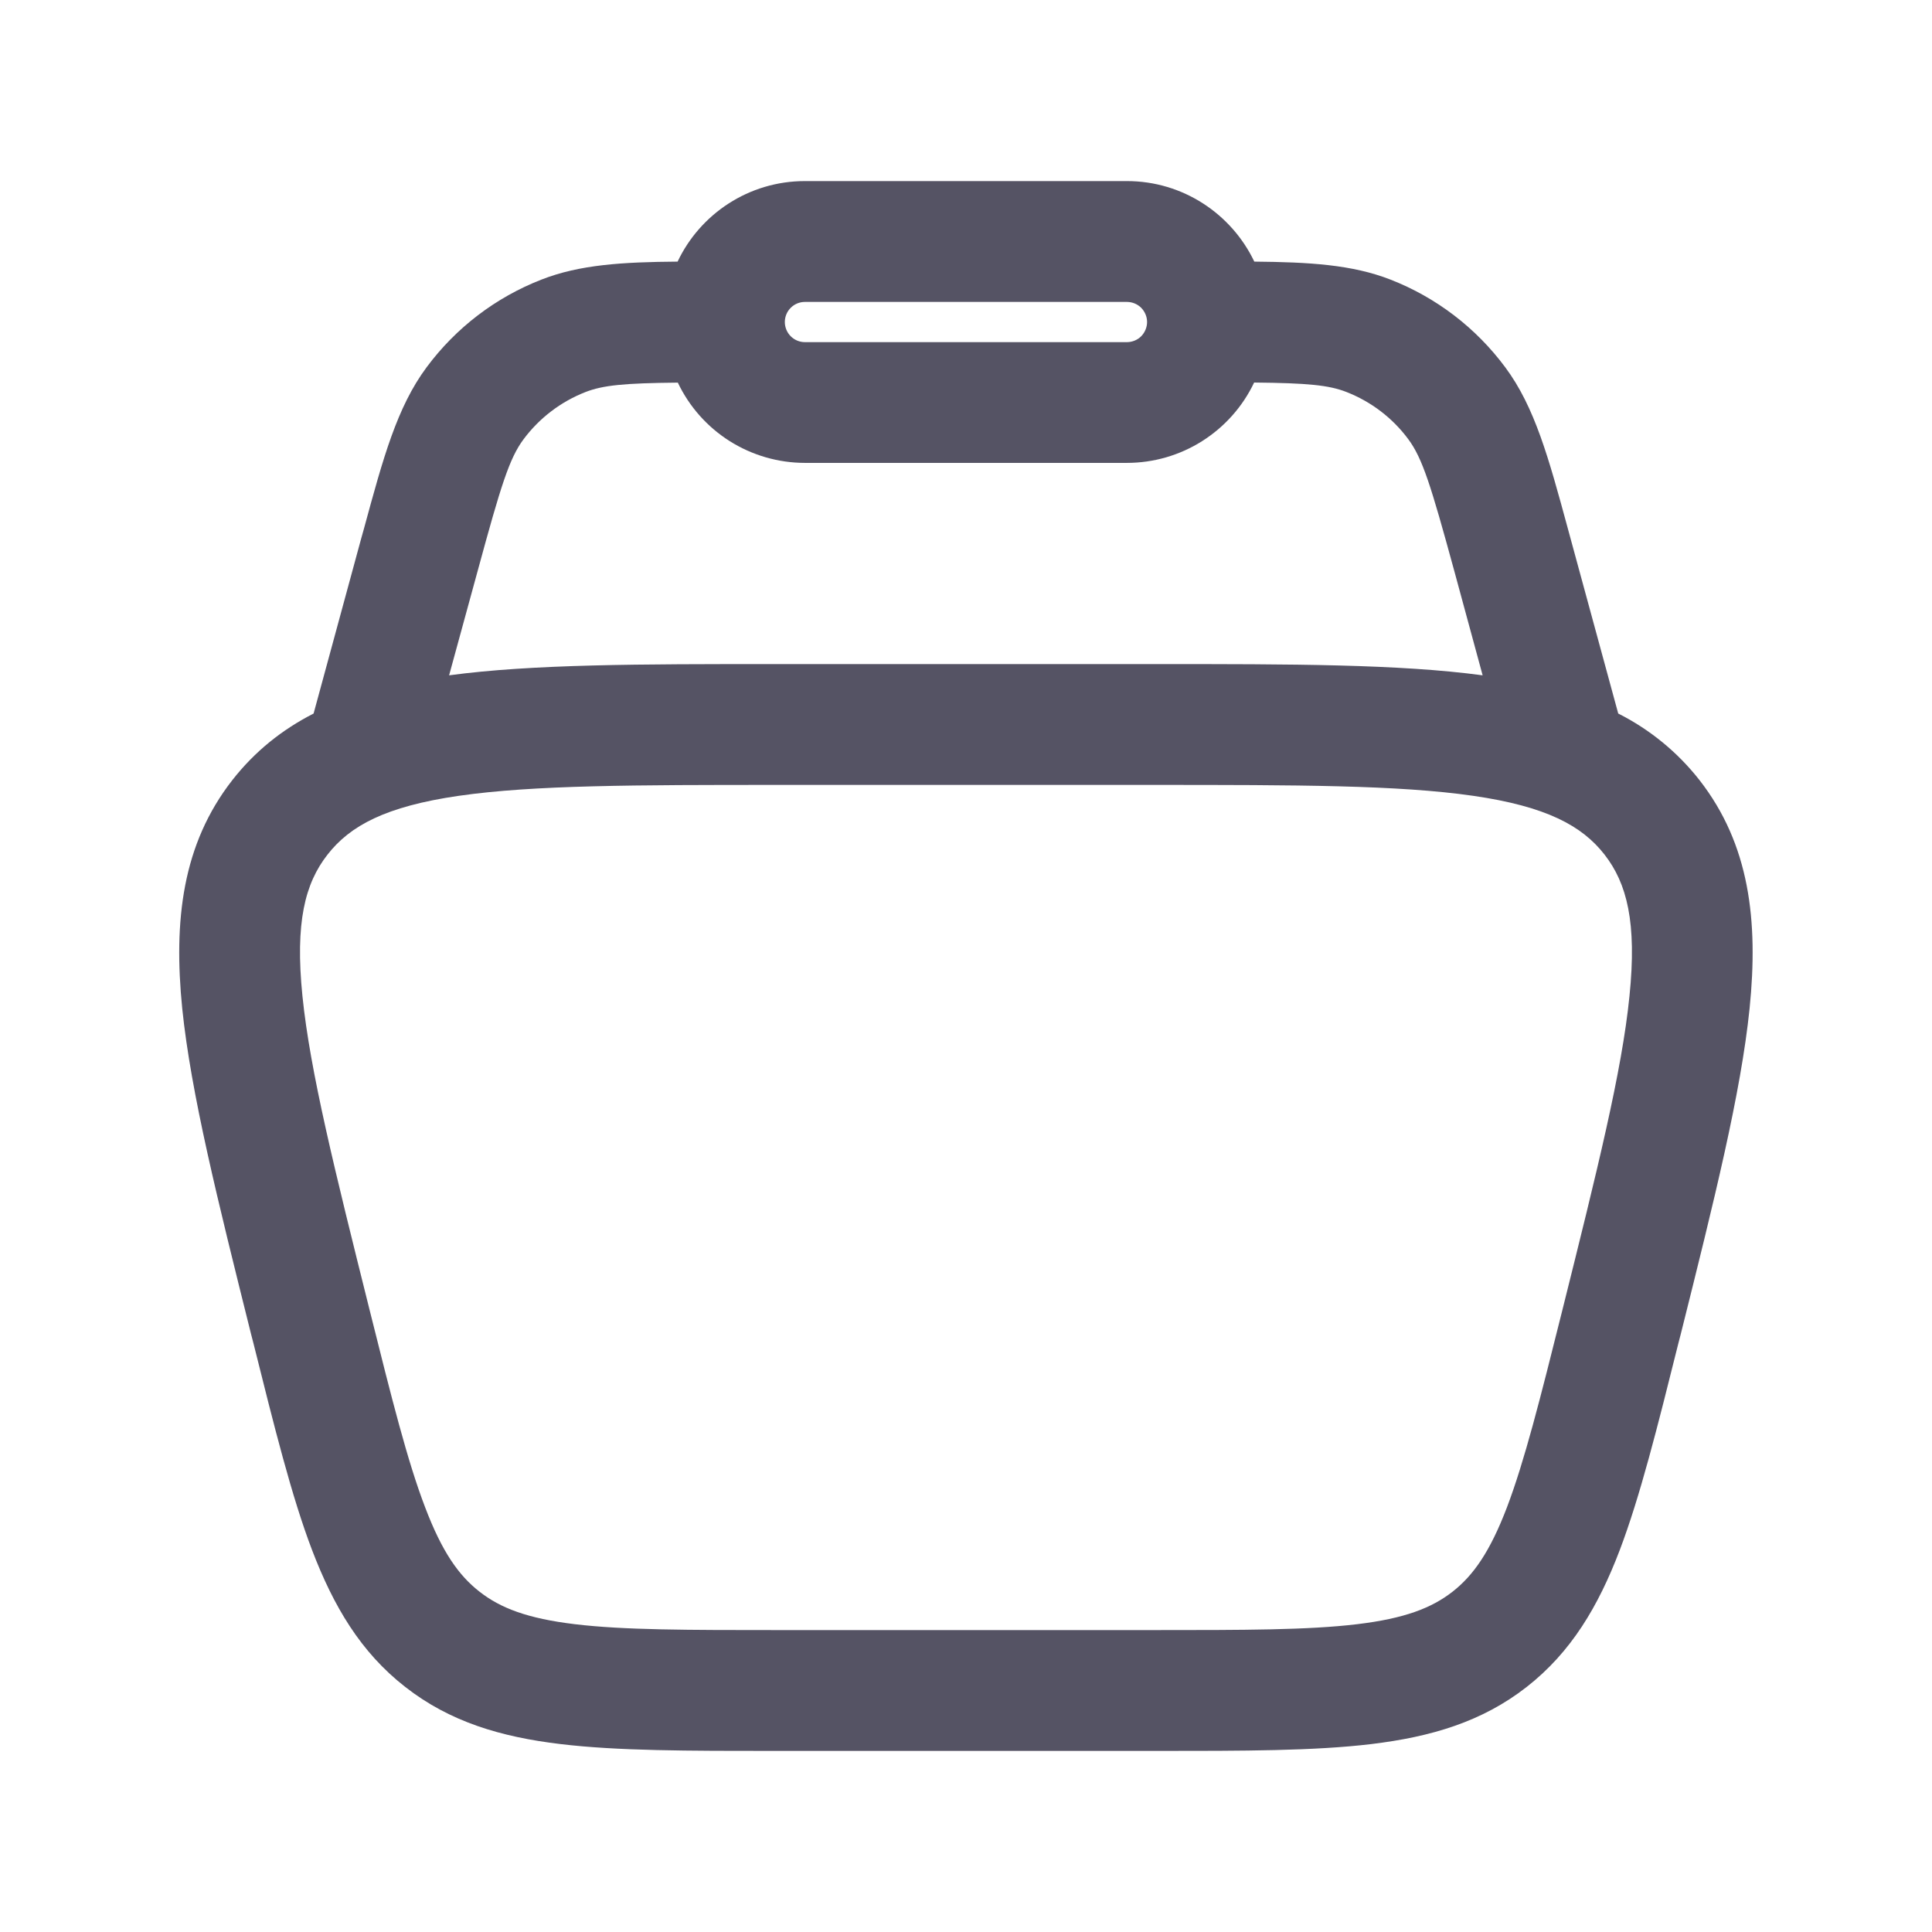 <svg width="22" height="22" viewBox="0 0 22 22" fill="none" xmlns="http://www.w3.org/2000/svg">
<path fill-rule="evenodd" clip-rule="evenodd" d="M7.716 2.979C7.972 2.438 8.525 2.062 9.166 2.062H12.832C13.472 2.062 14.025 2.438 14.283 2.979C14.909 2.985 15.397 3.013 15.834 3.184C16.355 3.387 16.808 3.734 17.141 4.183C17.477 4.635 17.635 5.216 17.852 6.014L17.886 6.139L18.427 8.125C18.788 8.307 19.104 8.566 19.353 8.884C19.923 9.615 20.024 10.485 19.923 11.482C19.824 12.45 19.52 13.669 19.138 15.196L19.113 15.292C18.872 16.257 18.676 17.041 18.444 17.652C18.201 18.29 17.892 18.813 17.384 19.21C16.876 19.607 16.294 19.778 15.616 19.86C14.966 19.938 14.159 19.938 13.164 19.938H8.834C7.839 19.938 7.031 19.938 6.382 19.86C5.704 19.779 5.122 19.607 4.614 19.209C4.106 18.813 3.798 18.29 3.554 17.652C3.321 17.041 3.126 16.257 2.885 15.292L2.86 15.196C2.479 13.669 2.174 12.45 2.075 11.483C1.975 10.484 2.075 9.615 2.645 8.884C2.904 8.553 3.215 8.307 3.571 8.125L4.111 6.139L4.146 6.014C4.363 5.216 4.521 4.635 4.858 4.182C5.191 3.733 5.644 3.387 6.165 3.184C6.601 3.013 7.089 2.984 7.716 2.979ZM7.717 4.357C7.11 4.363 6.867 4.386 6.665 4.465C6.385 4.575 6.141 4.761 5.961 5.003C5.8 5.22 5.705 5.524 5.439 6.502L5.114 7.69C6.066 7.562 7.294 7.562 8.819 7.562H13.178C14.704 7.562 15.933 7.562 16.883 7.69L16.56 6.501C16.293 5.523 16.198 5.22 16.037 5.002C15.858 4.76 15.614 4.574 15.333 4.464C15.132 4.385 14.888 4.362 14.281 4.356C14.151 4.63 13.945 4.861 13.689 5.023C13.433 5.185 13.136 5.271 12.832 5.271H9.166C8.863 5.271 8.566 5.185 8.309 5.023C8.053 4.861 7.848 4.63 7.718 4.356M9.166 3.438C9.105 3.438 9.047 3.462 9.004 3.505C8.961 3.548 8.937 3.606 8.937 3.667C8.937 3.727 8.961 3.786 9.004 3.829C9.047 3.872 9.105 3.896 9.166 3.896H12.832C12.893 3.896 12.952 3.872 12.995 3.829C13.037 3.786 13.062 3.727 13.062 3.667C13.062 3.606 13.037 3.548 12.995 3.505C12.952 3.462 12.893 3.438 12.832 3.438H9.166ZM5.224 9.062C4.39 9.183 3.986 9.403 3.73 9.731C3.473 10.059 3.359 10.503 3.444 11.343C3.531 12.201 3.811 13.323 4.209 14.918C4.463 15.934 4.639 16.637 4.841 17.164C5.034 17.672 5.223 17.94 5.462 18.126C5.699 18.311 6.005 18.43 6.546 18.495C7.105 18.562 7.829 18.562 8.878 18.562H13.122C14.17 18.562 14.896 18.562 15.454 18.495C15.995 18.43 16.301 18.311 16.539 18.126C16.777 17.94 16.966 17.672 17.16 17.164C17.36 16.637 17.537 15.934 17.791 14.918C18.189 13.323 18.469 12.201 18.555 11.343C18.641 10.503 18.526 10.058 18.27 9.73C18.014 9.403 17.61 9.183 16.775 9.062C15.923 8.939 14.766 8.938 13.122 8.938H8.878C7.234 8.938 6.078 8.939 5.225 9.062" fill="#555364"/>
</svg>
